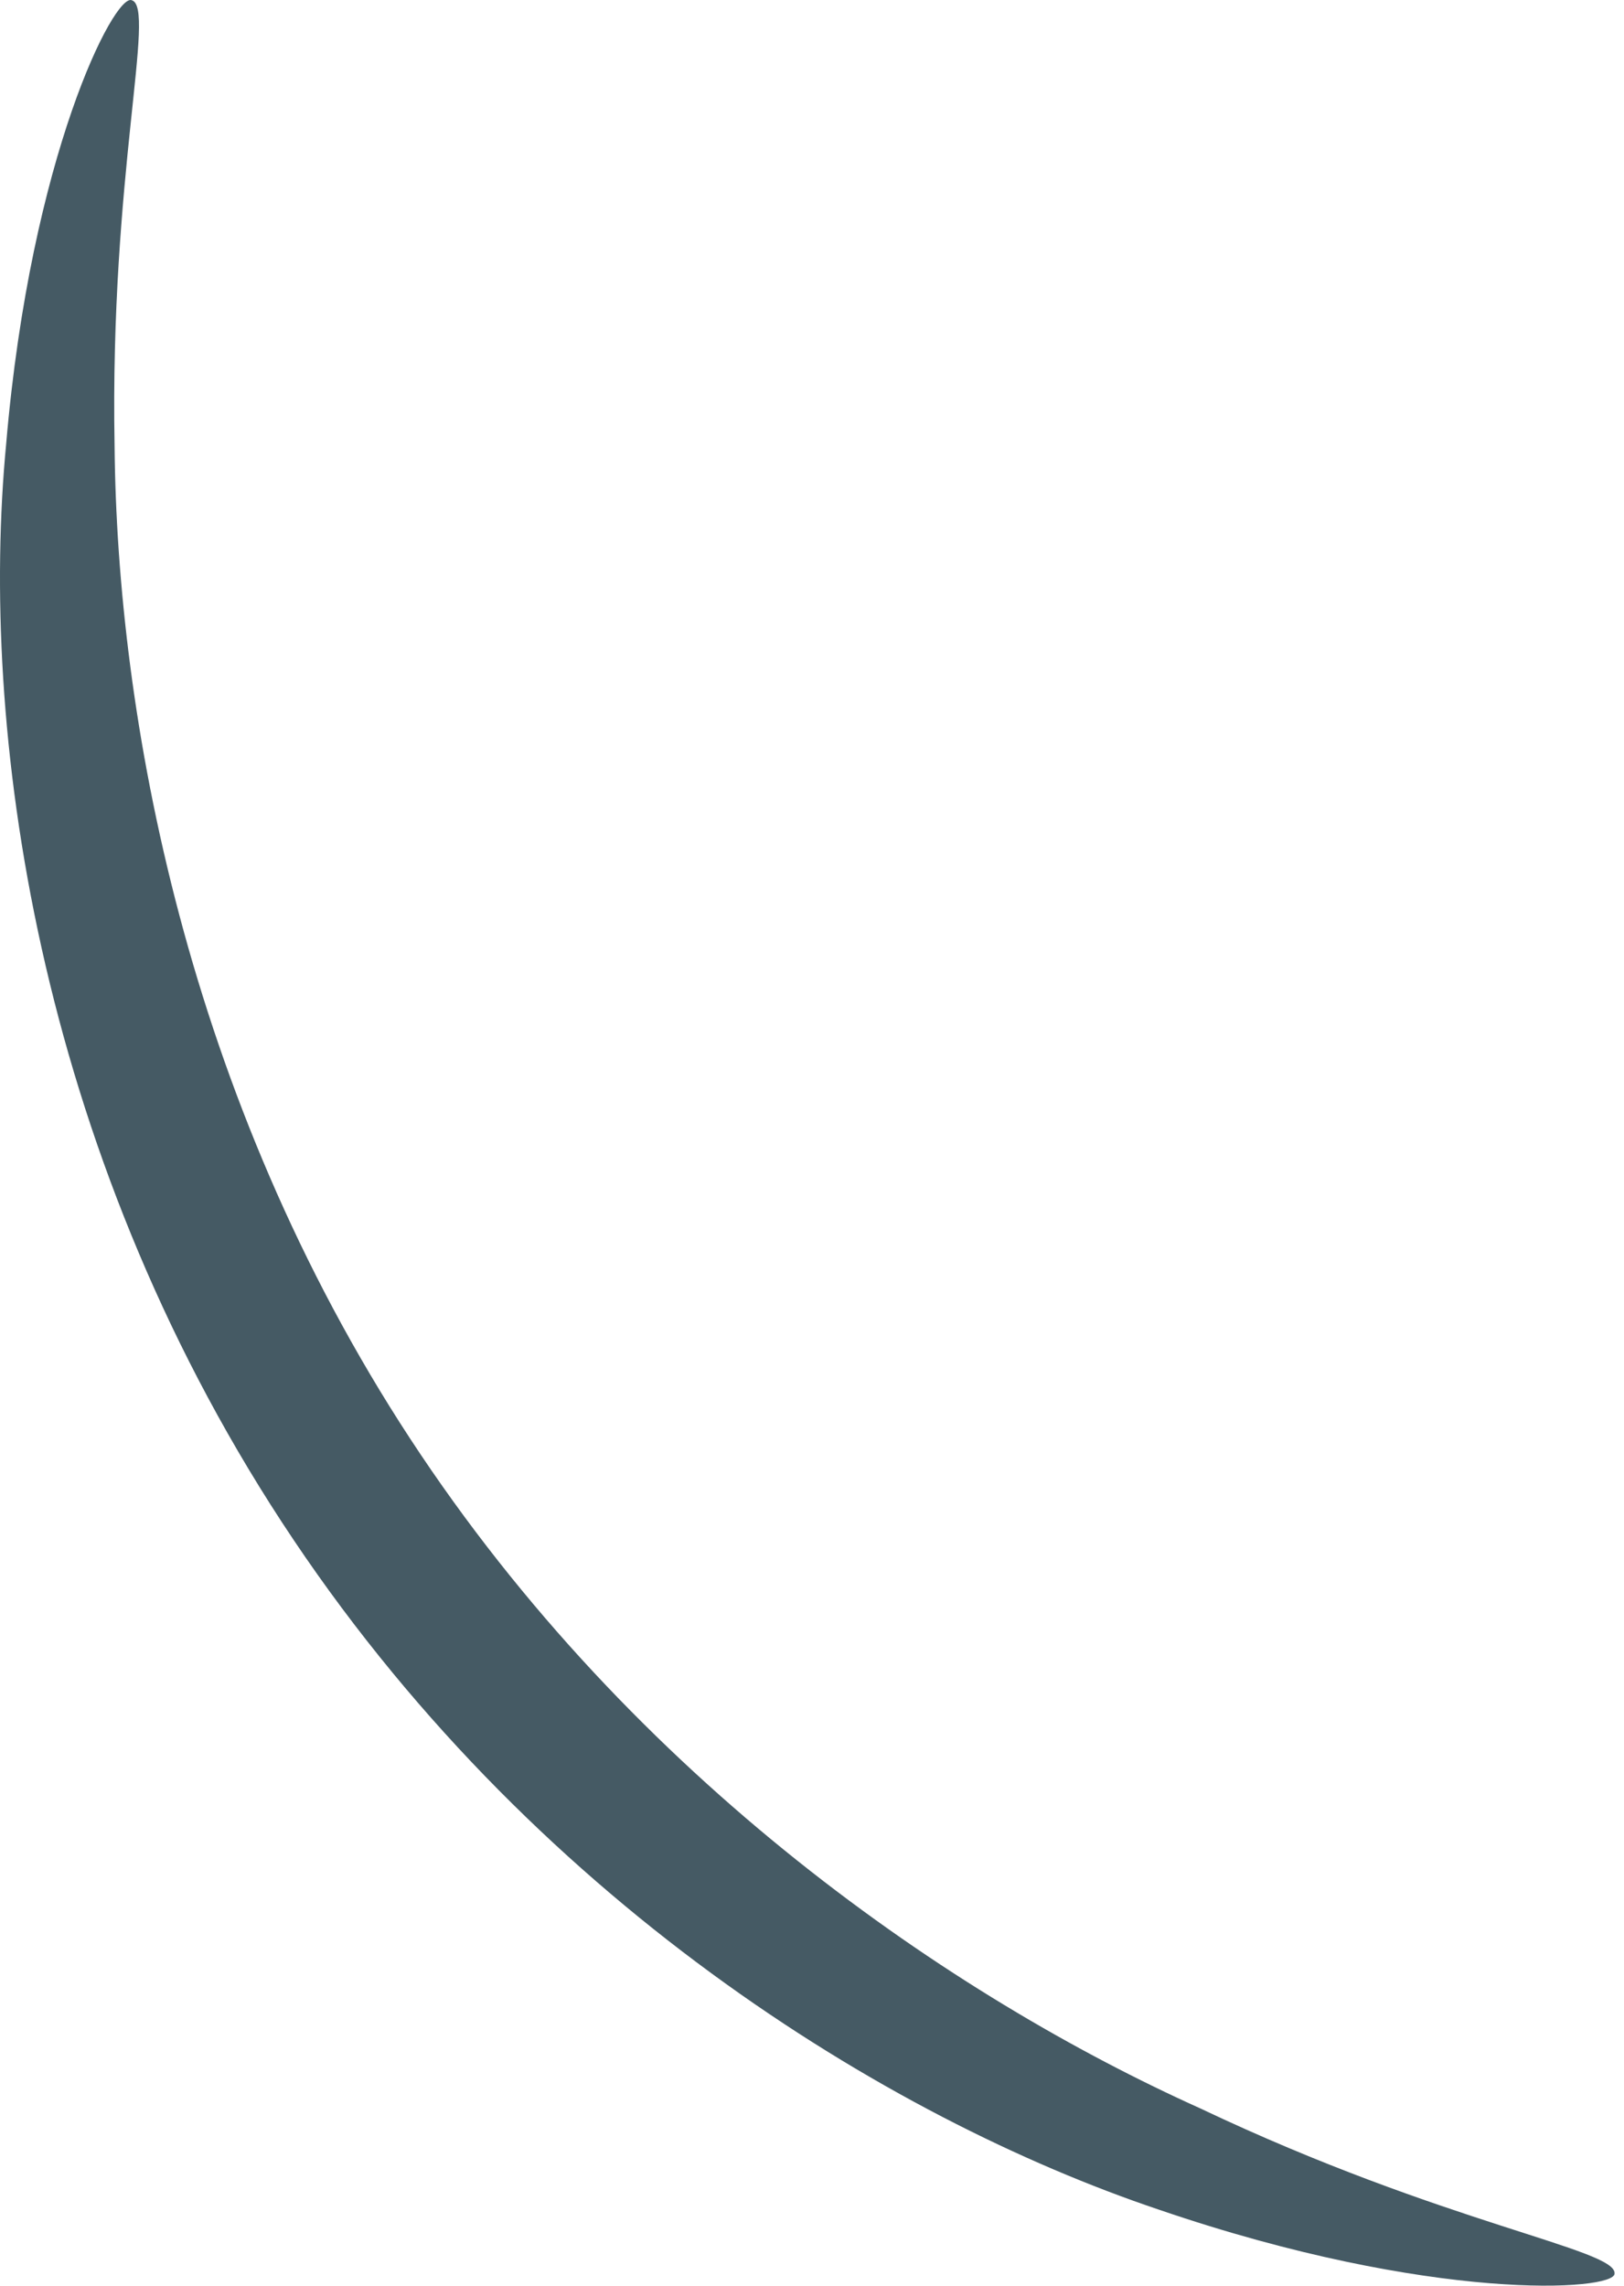 <?xml version="1.0" encoding="UTF-8"?> <svg xmlns="http://www.w3.org/2000/svg" width="27" height="38" viewBox="0 0 27 38" fill="none"> <path d="M26.843 37.8C26.843 38.087 23.812 38.291 19.267 36.736C14.763 35.22 8.784 31.576 4.689 25.311C0.594 19.045 -0.348 12.084 0.103 7.375C0.512 2.584 1.905 -0.119 2.191 0.004C2.601 0.127 1.823 2.911 1.905 7.416C1.946 11.879 3.092 18.226 6.819 23.918C10.545 29.61 15.868 33.214 19.963 35.056C24.017 36.981 26.884 37.391 26.843 37.8Z" fill="#455A64"></path> </svg> 